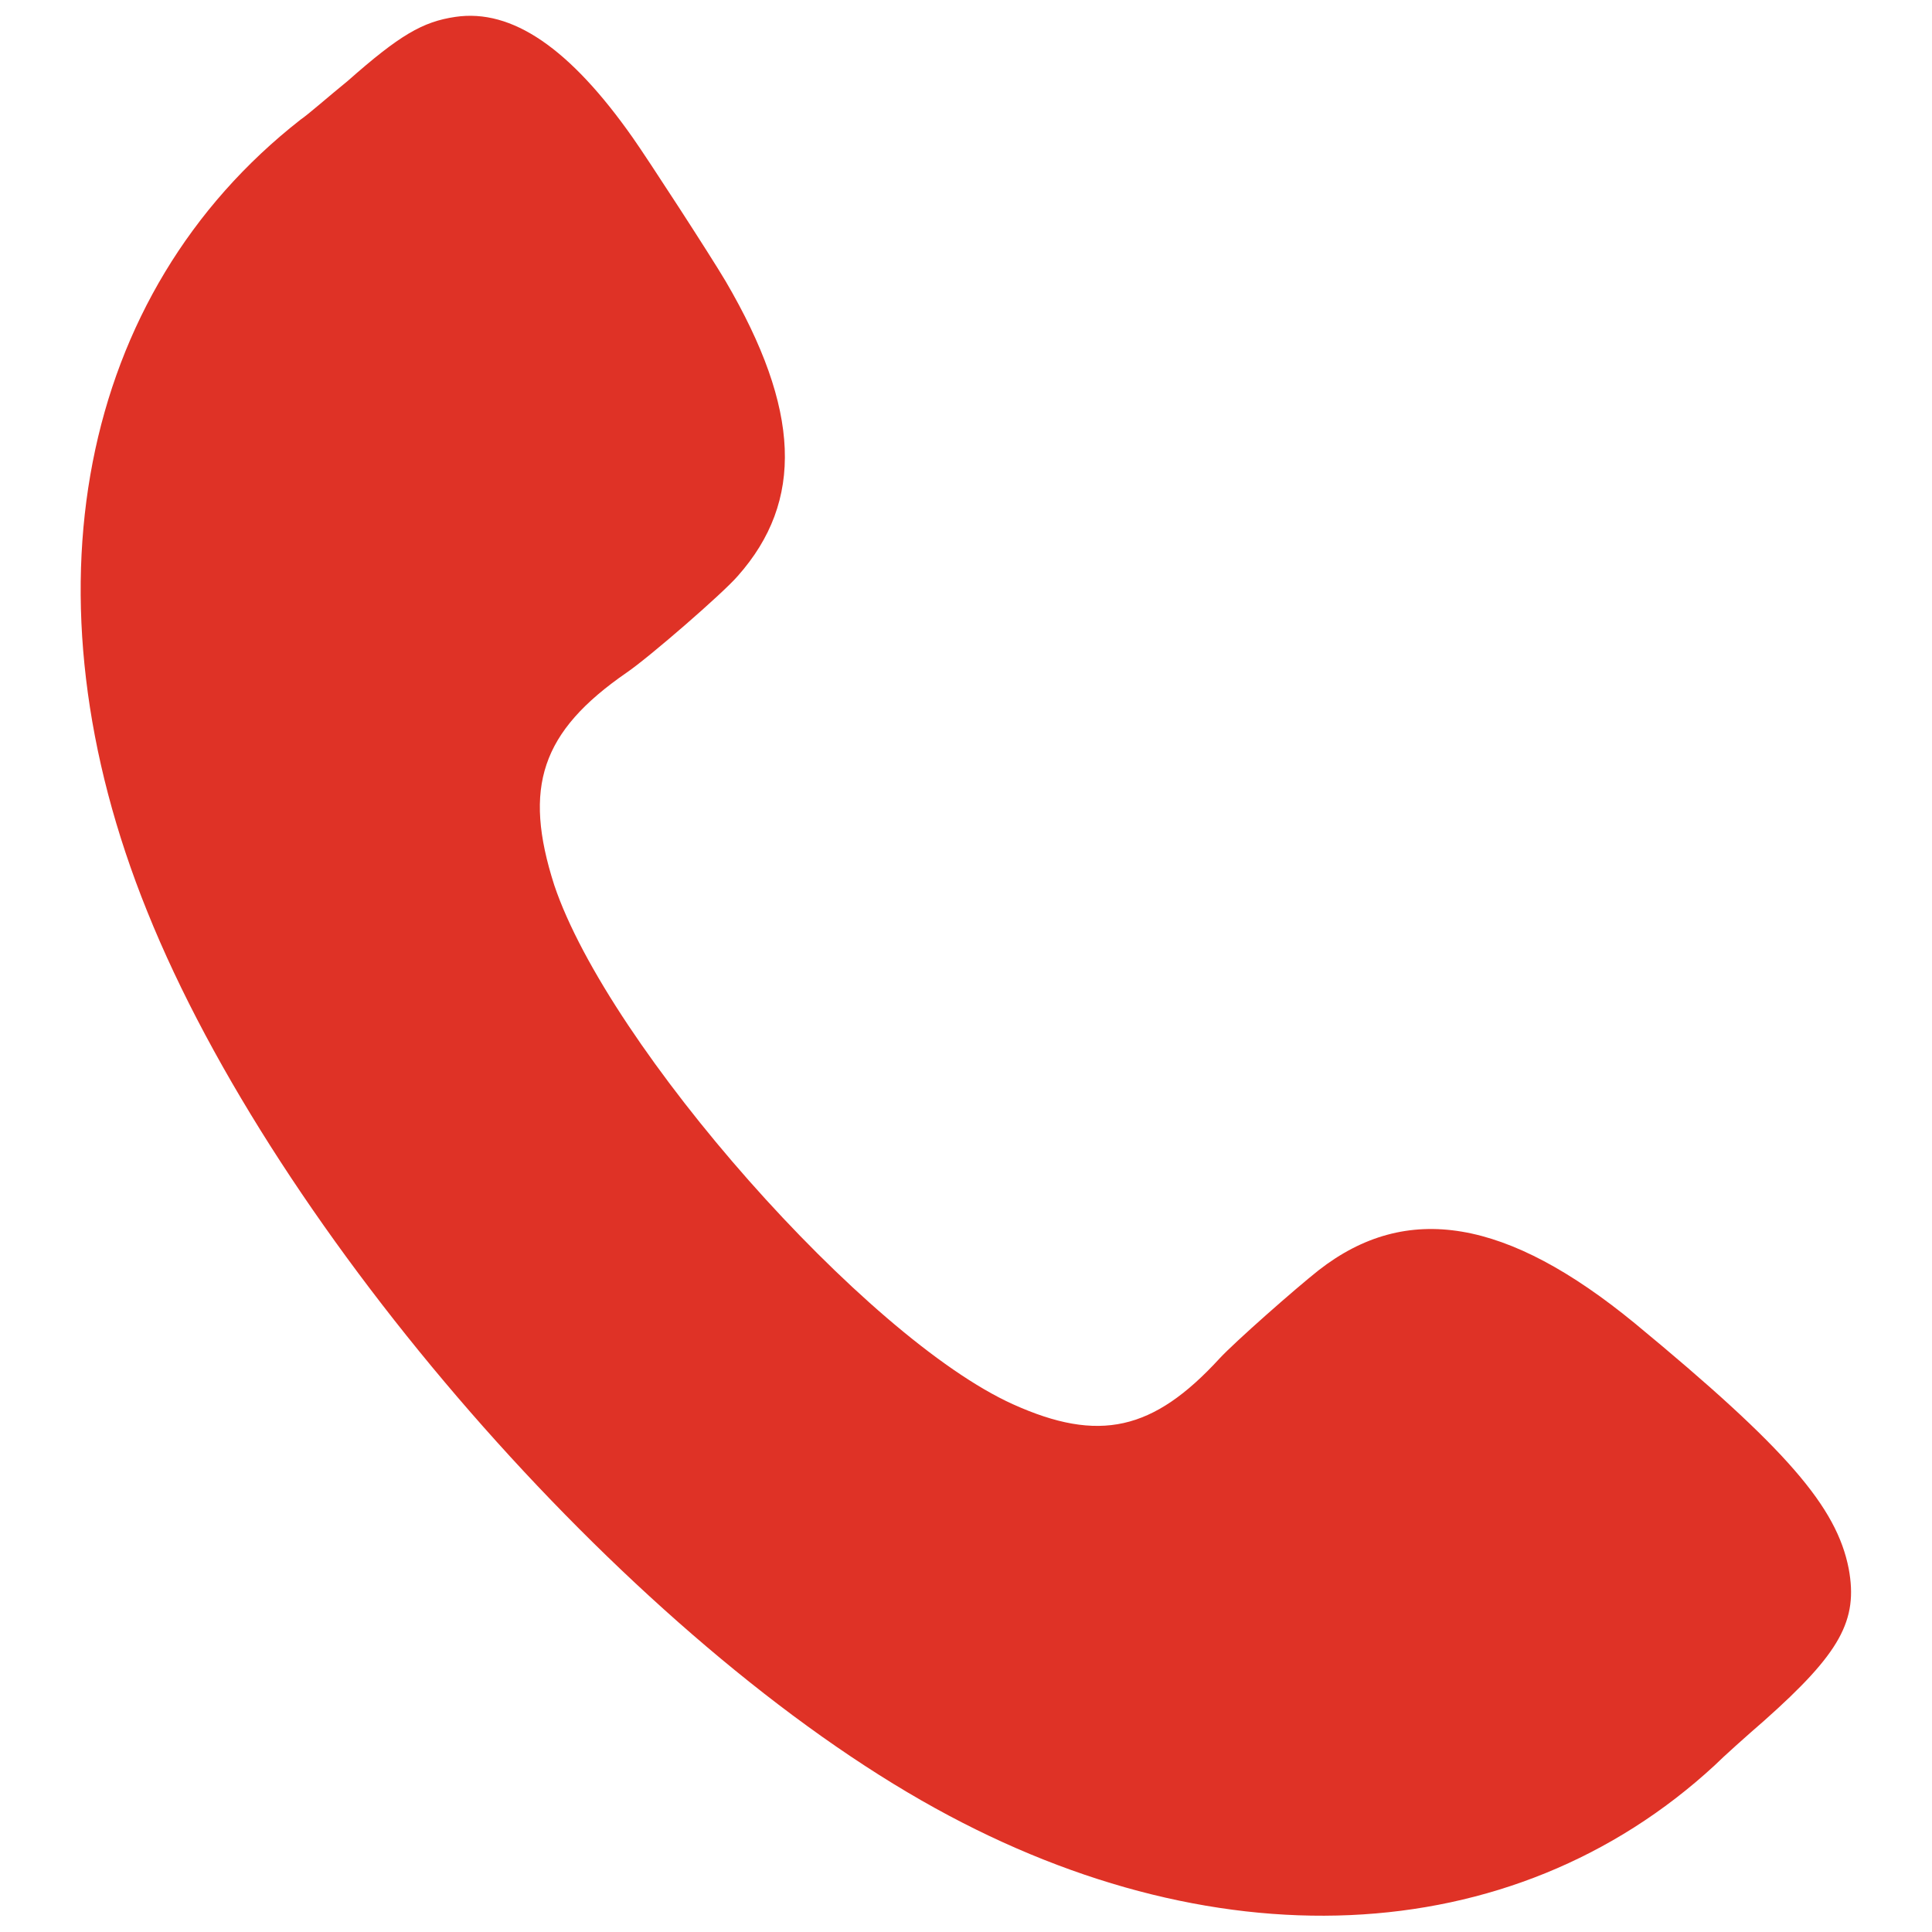 <?xml version="1.0" encoding="UTF-8" standalone="no"?>
<!DOCTYPE svg PUBLIC "-//W3C//DTD SVG 1.1//EN" "http://www.w3.org/Graphics/SVG/1.1/DTD/svg11.dtd">
<svg version="1.1" xmlns="http://www.w3.org/2000/svg" xmlns:xlink="http://www.w3.org/1999/xlink" preserveAspectRatio="xMidYMid meet" viewBox="0 0 16 16" width="16" height="16"><defs><path d="M3.77 0.14C3.5 0.18 3.31 0.29 2.88 0.67C2.72 0.8 2.55 0.95 2.49 0.99C0.65 2.43 0.16 4.93 1.22 7.55C2.29 10.21 5.15 13.49 7.63 14.91C10.02 16.28 12.52 16.17 14.2 14.62C14.27 14.55 14.46 14.38 14.61 14.25C15.24 13.69 15.39 13.42 15.31 12.99C15.21 12.48 14.8 12 13.54 10.96C12.48 10.09 11.65 9.95 10.92 10.52C10.73 10.67 10.23 11.11 10.1 11.25C9.55 11.85 9.1 11.95 8.39 11.63C7.17 11.08 5.04 8.67 4.59 7.33C4.33 6.52 4.48 6.06 5.19 5.57C5.38 5.44 5.99 4.91 6.11 4.77C6.66 4.15 6.63 3.39 6.01 2.33C5.88 2.11 5.36 1.31 5.24 1.14C4.72 0.4 4.24 0.07 3.77 0.14" id="bDpGcCeUl"></path></defs><g><g><g><use xlink:href="#bDpGcCeUl" opacity="1" fill="#df3226" fill-opacity="1"></use><g><use xlink:href="#bDpGcCeUl" opacity="1" fill-opacity="0" stroke="#570c0c" stroke-width="1" stroke-opacity="0"></use></g></g></g></g></svg>